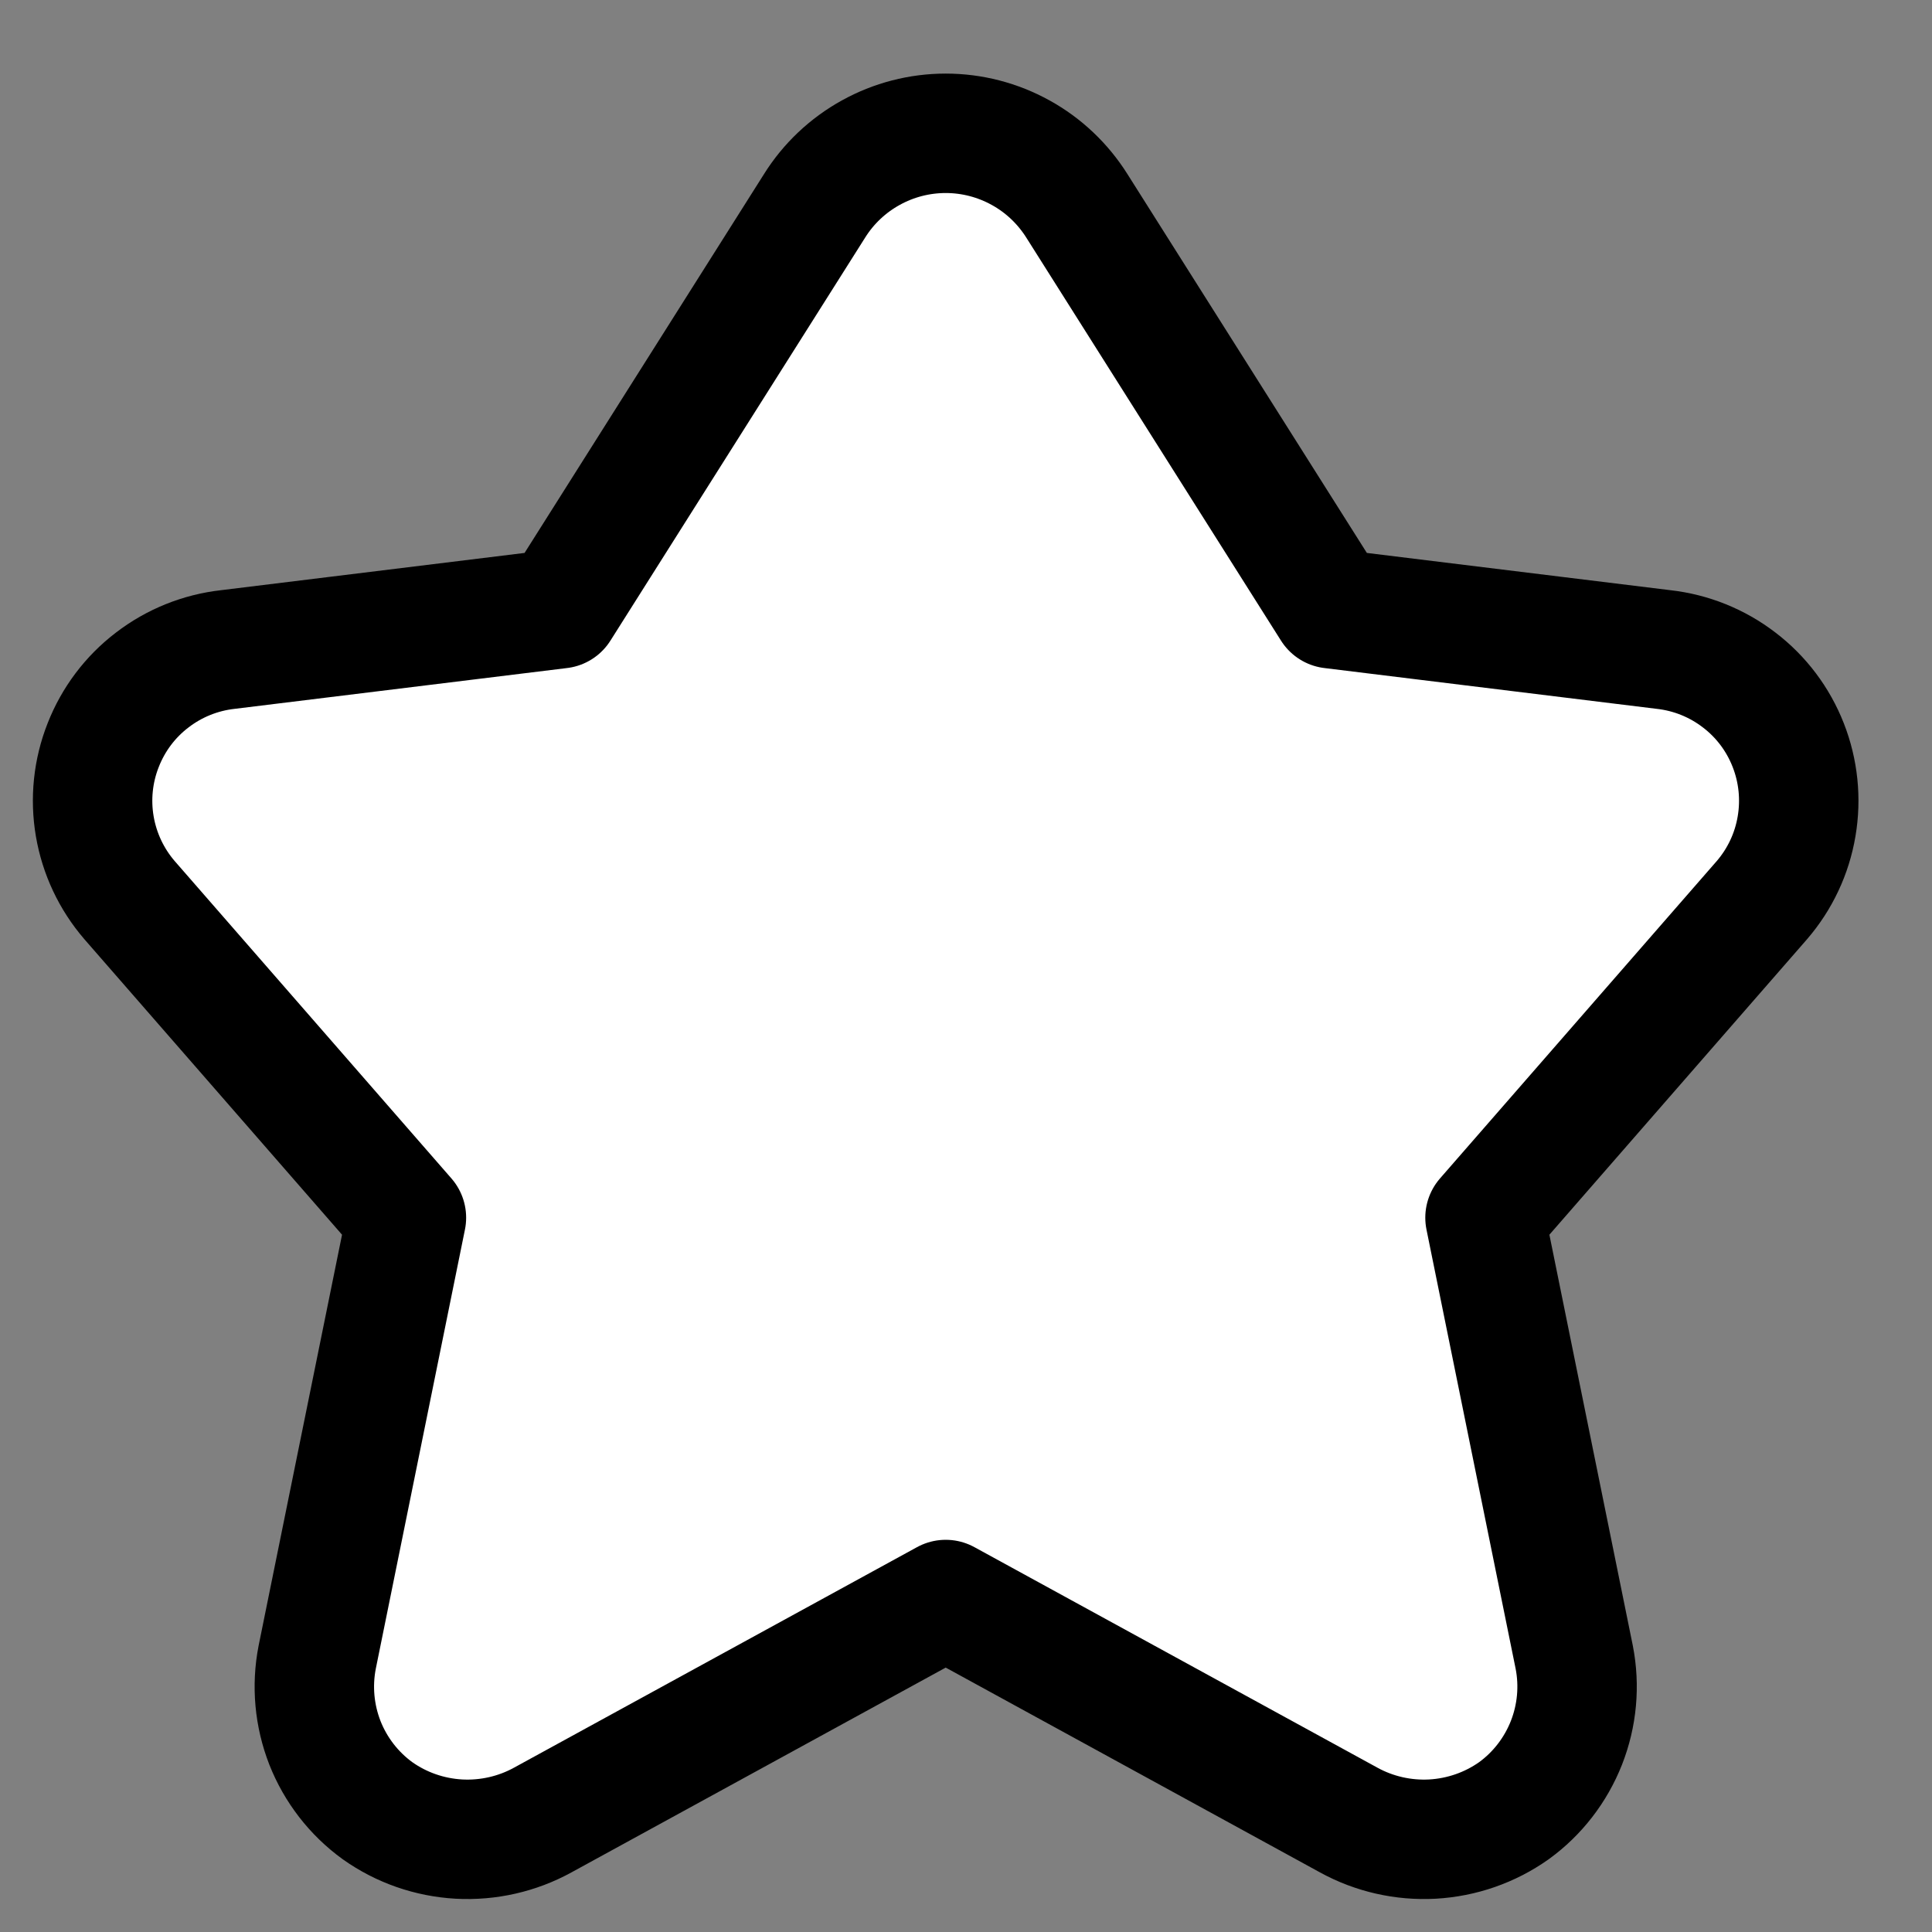 <svg width="22" height="22" viewBox="0 0 22 22" fill="none" xmlns="http://www.w3.org/2000/svg">
<rect x="0" y="0" width="22" height="22" fill="#808080" stroke="none"/>
<g clip-path="url(#clip0_1017_661)">
<path d="M9.275 2.345C9.433 2.092 9.654 1.883 9.915 1.739C10.176 1.594 10.47 1.518 10.769 1.518C11.068 1.518 11.361 1.594 11.623 1.739C11.884 1.883 12.104 2.092 12.263 2.345L15.162 6.932L18.942 7.396C19.256 7.431 19.554 7.551 19.804 7.743C20.055 7.934 20.248 8.191 20.363 8.485C20.478 8.778 20.511 9.098 20.458 9.409C20.406 9.72 20.269 10.011 20.063 10.25L16.91 13.866L17.926 18.871C17.99 19.198 17.959 19.536 17.837 19.846C17.715 20.155 17.508 20.424 17.239 20.619C16.966 20.812 16.645 20.923 16.312 20.942C15.98 20.96 15.648 20.885 15.356 20.724L10.769 18.214L6.182 20.724C5.89 20.885 5.558 20.96 5.225 20.942C4.892 20.923 4.571 20.812 4.299 20.619C4.03 20.424 3.822 20.155 3.7 19.846C3.579 19.536 3.548 19.198 3.612 18.871L4.628 13.866L1.475 10.25C1.269 10.011 1.132 9.72 1.079 9.409C1.026 9.098 1.059 8.778 1.175 8.485C1.29 8.191 1.483 7.934 1.734 7.743C1.984 7.551 2.282 7.431 2.596 7.396L6.376 6.932L9.275 2.345Z" fill="white"/>
<path d="M9.275 2.345C9.433 2.092 9.654 1.883 9.915 1.739C10.176 1.594 10.47 1.518 10.769 1.518C11.068 1.518 11.361 1.594 11.623 1.739C11.884 1.883 12.104 2.092 12.263 2.345L15.162 6.932L18.942 7.396C19.256 7.431 19.554 7.551 19.804 7.743C20.055 7.934 20.248 8.191 20.363 8.485C20.478 8.778 20.511 9.098 20.458 9.409C20.406 9.72 20.269 10.011 20.063 10.25L16.91 13.866L17.926 18.871C17.99 19.198 17.959 19.536 17.837 19.846C17.715 20.155 17.508 20.424 17.239 20.619C16.966 20.812 16.645 20.923 16.312 20.942C15.98 20.96 15.648 20.885 15.356 20.724L10.769 18.214L6.182 20.724C5.89 20.885 5.558 20.96 5.225 20.942C4.892 20.923 4.571 20.812 4.299 20.619C4.03 20.424 3.822 20.155 3.7 19.846C3.579 19.536 3.548 19.198 3.612 18.871L4.628 13.866L1.475 10.25C1.269 10.011 1.132 9.72 1.079 9.409C1.026 9.098 1.059 8.778 1.175 8.485C1.29 8.191 1.483 7.934 1.734 7.743C1.984 7.551 2.282 7.431 2.596 7.396L6.376 6.932L9.275 2.345Z" stroke="black" stroke-width="1.36" stroke-linecap="round" stroke-linejoin="round"/>
</g>
<defs>
<clipPath id="clip0_1017_661">
<rect width="20.851" height="20.851" fill="white" transform="translate(0.344 0.806)"/>
</clipPath>
</defs>
</svg>
